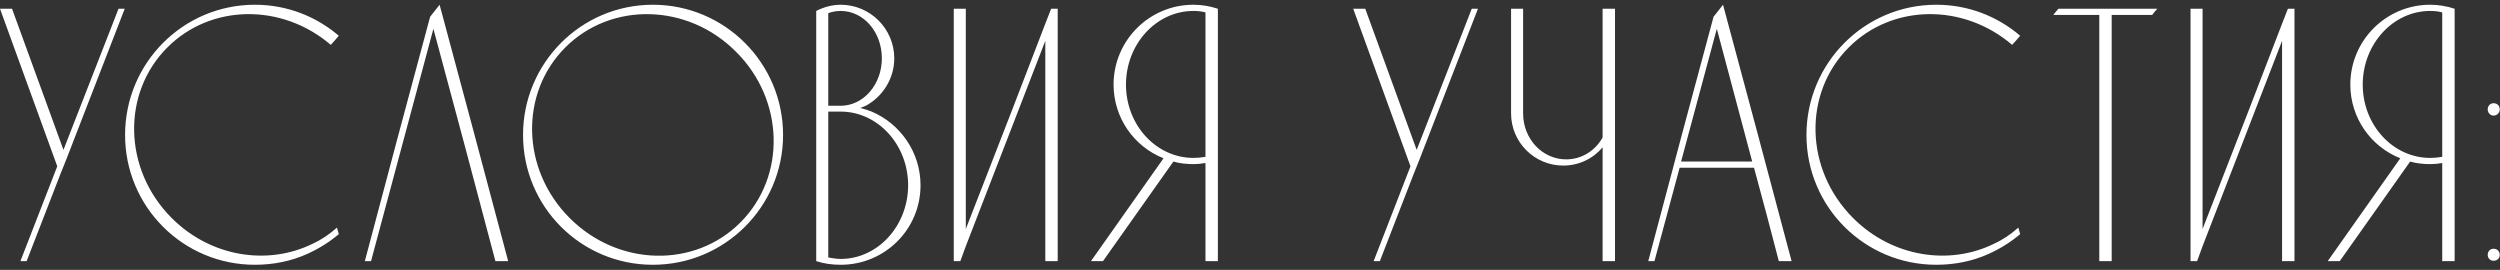 <?xml version="1.0" encoding="UTF-8"?> <svg xmlns="http://www.w3.org/2000/svg" width="1371" height="148" viewBox="0 0 1371 148" fill="none"><rect x="0" y="0" width="1371" height="148" fill="#333333" stroke="none"/> <path d="M65 4.8L34.8 82.2L6.6 4.8H2.83122e-07L31.4 91.2L11.2 143.2H14.6L33 95.8L36.6 86.8L68.4 4.8H65ZM171.594 133.6C146.994 145.8 115.594 141 94.194 119.6C67.594 93 66.594 51.2 91.794 26C115.794 2 154.794 1.8 181.394 24.6C182.994 23 184.394 21.2 185.794 19.6C173.394 9 157.394 2.6 139.794 2.6C100.394 2.6 68.594 34.6 68.594 74C68.594 113.4 100.394 145.2 139.794 145.2C149.994 145.2 159.794 143.2 168.594 139.2C174.794 136.4 180.594 132.8 185.794 128.4L184.794 124.8C180.794 128.4 176.394 131.4 171.594 133.6ZM241.078 2.6C239.278 4.8 237.678 7 235.878 9.2C223.878 53.8 211.878 98.4 200.078 143.2H203.478C214.878 100.6 226.278 58.2 237.678 15.8C249.078 58.2 260.478 100.6 271.678 143.2H278.678C266.278 96.4 253.678 49.4 241.078 2.6ZM358.036 2.6C318.636 2.6 286.836 34.6 286.836 74C286.836 113.4 318.636 145.2 358.036 145.2C397.436 145.2 429.436 113.4 429.436 74C429.436 34.6 397.436 2.6 358.036 2.6ZM406.036 122C380.836 147.2 339.036 146.2 312.436 119.6C285.836 93 284.836 51.2 310.036 26C335.236 0.8 377.236 1.8 403.636 28.4C430.236 54.8 431.236 96.8 406.036 122ZM478.017 61.2C476.017 60.4 474.017 59.8 471.817 59.2C472.817 58.8 473.817 58.4 474.817 58C484.017 53 490.417 43.2 490.417 32C490.417 15.8 477.217 2.6 461.017 2.6C457.217 2.6 453.617 3.4 450.217 4.8C449.217 5.2 448.417 5.6 447.617 6V143.2C451.817 144.6 456.417 145.2 461.017 145.2C485.217 145.2 504.817 125.8 504.817 101.6C504.817 83.4 493.617 67.8 478.017 61.2ZM454.217 7.2C456.417 6.4 458.817 6 461.017 6C473.617 6 483.617 17.6 483.617 32C483.617 46.2 473.617 58 461.017 58H454.217V7.2ZM461.017 142C458.817 142 456.617 141.6 454.217 141.2V61.2H461.017C481.417 61.2 498.017 79.4 498.017 101.6C498.017 123.8 481.417 142 461.017 142ZM576.447 4.8L573.247 13L554.847 60.8L529.647 125.6V4.8H523.047V143.2H526.647L529.647 135L573.247 22.4V143.2H580.047V4.8H576.447ZM654.481 2.6C630.281 2.6 610.681 22.2 610.681 46.4C610.681 64.6 621.881 80.4 638.081 86.8L598.281 143.2H604.881L643.481 88.6C646.881 89.6 650.681 90 654.481 90C656.681 90 658.881 89.8 661.081 89.4V143.2H667.881V4.8C663.681 3.4 659.081 2.6 654.481 2.6ZM654.481 86.6C634.081 86.6 617.481 68.6 617.481 46.4C617.481 24.2 634.081 6 654.481 6C656.681 6 658.881 6.2 661.081 6.8V86C658.881 86.4 656.681 86.6 654.481 86.6ZM807.109 4.8L776.909 82.2L748.709 4.8H742.109L773.509 91.2L753.309 143.2H756.709L775.109 95.8L778.709 86.8L810.509 4.8H807.109ZM878.872 4.8V75.4C874.872 82.6 867.472 87.4 858.872 87.4C845.872 87.4 835.272 76.2 835.272 62.2V4.8H828.672V62.2C828.672 78 841.472 90.8 857.272 90.8C865.872 90.8 873.672 87 878.872 80.8V143.2H885.672V4.8H878.872ZM944.906 2.6C943.106 4.8 941.506 7 939.706 9.2C927.706 53.8 915.706 98.4 903.906 143.2H907.306C911.906 126 916.506 109 921.106 92H961.906C966.506 109 971.106 126 975.506 143.2H982.506C970.106 96.4 957.506 49.4 944.906 2.6ZM921.906 88.6L941.506 15.8L960.906 88.6H921.906ZM1093.66 133.6C1069.06 145.8 1037.66 141 1016.26 119.6C989.664 93 988.664 51.2 1013.86 26C1037.86 2 1076.86 1.8 1103.46 24.6C1105.06 23 1106.46 21.2 1107.86 19.6C1095.46 9 1079.46 2.6 1061.86 2.6C1022.46 2.6 990.664 34.6 990.664 74C990.664 113.4 1022.46 145.2 1061.86 145.2C1072.06 145.2 1081.86 143.2 1090.66 139.2C1096.86 136.4 1102.66 132.8 1107.86 128.4L1106.86 124.8C1102.86 128.4 1098.46 131.4 1093.66 133.6ZM1128.85 4.8C1127.85 6 1126.85 7 1126.05 8.2H1151.25V143.2H1158.05V8.2H1180.25C1181.05 7 1182.05 6 1183.05 4.8H1128.85ZM1254.69 4.8L1251.49 13L1233.09 60.8L1207.89 125.6V4.8H1201.29V143.2H1204.89L1207.89 135L1251.49 22.4V143.2H1258.29V4.8H1254.69ZM1332.72 2.6C1308.52 2.6 1288.92 22.2 1288.92 46.4C1288.92 64.6 1300.12 80.4 1316.32 86.8L1276.52 143.2H1283.12L1321.72 88.6C1325.12 89.6 1328.92 90 1332.72 90C1334.92 90 1337.12 89.8 1339.32 89.4V143.2H1346.12V4.8C1341.92 3.4 1337.32 2.6 1332.72 2.6ZM1332.72 86.6C1312.32 86.6 1295.72 68.6 1295.72 46.4C1295.72 24.2 1312.32 6 1332.72 6C1334.92 6 1337.12 6.2 1339.32 6.8V86C1337.12 86.4 1334.92 86.6 1332.72 86.6ZM1367.46 136.4C1365.66 136.4 1364.26 137.8 1364.26 139.8C1364.26 141.6 1365.66 143 1367.46 143C1369.46 143 1370.86 141.6 1370.86 139.8C1370.86 137.8 1369.46 136.4 1367.46 136.4ZM1367.46 56.6C1365.66 56.6 1364.26 58 1364.26 60C1364.26 61.8 1365.66 63.4 1367.46 63.4C1369.46 63.4 1370.86 61.8 1370.86 60C1370.86 58 1369.46 56.6 1367.46 56.6Z" fill="white"></path> </svg> 